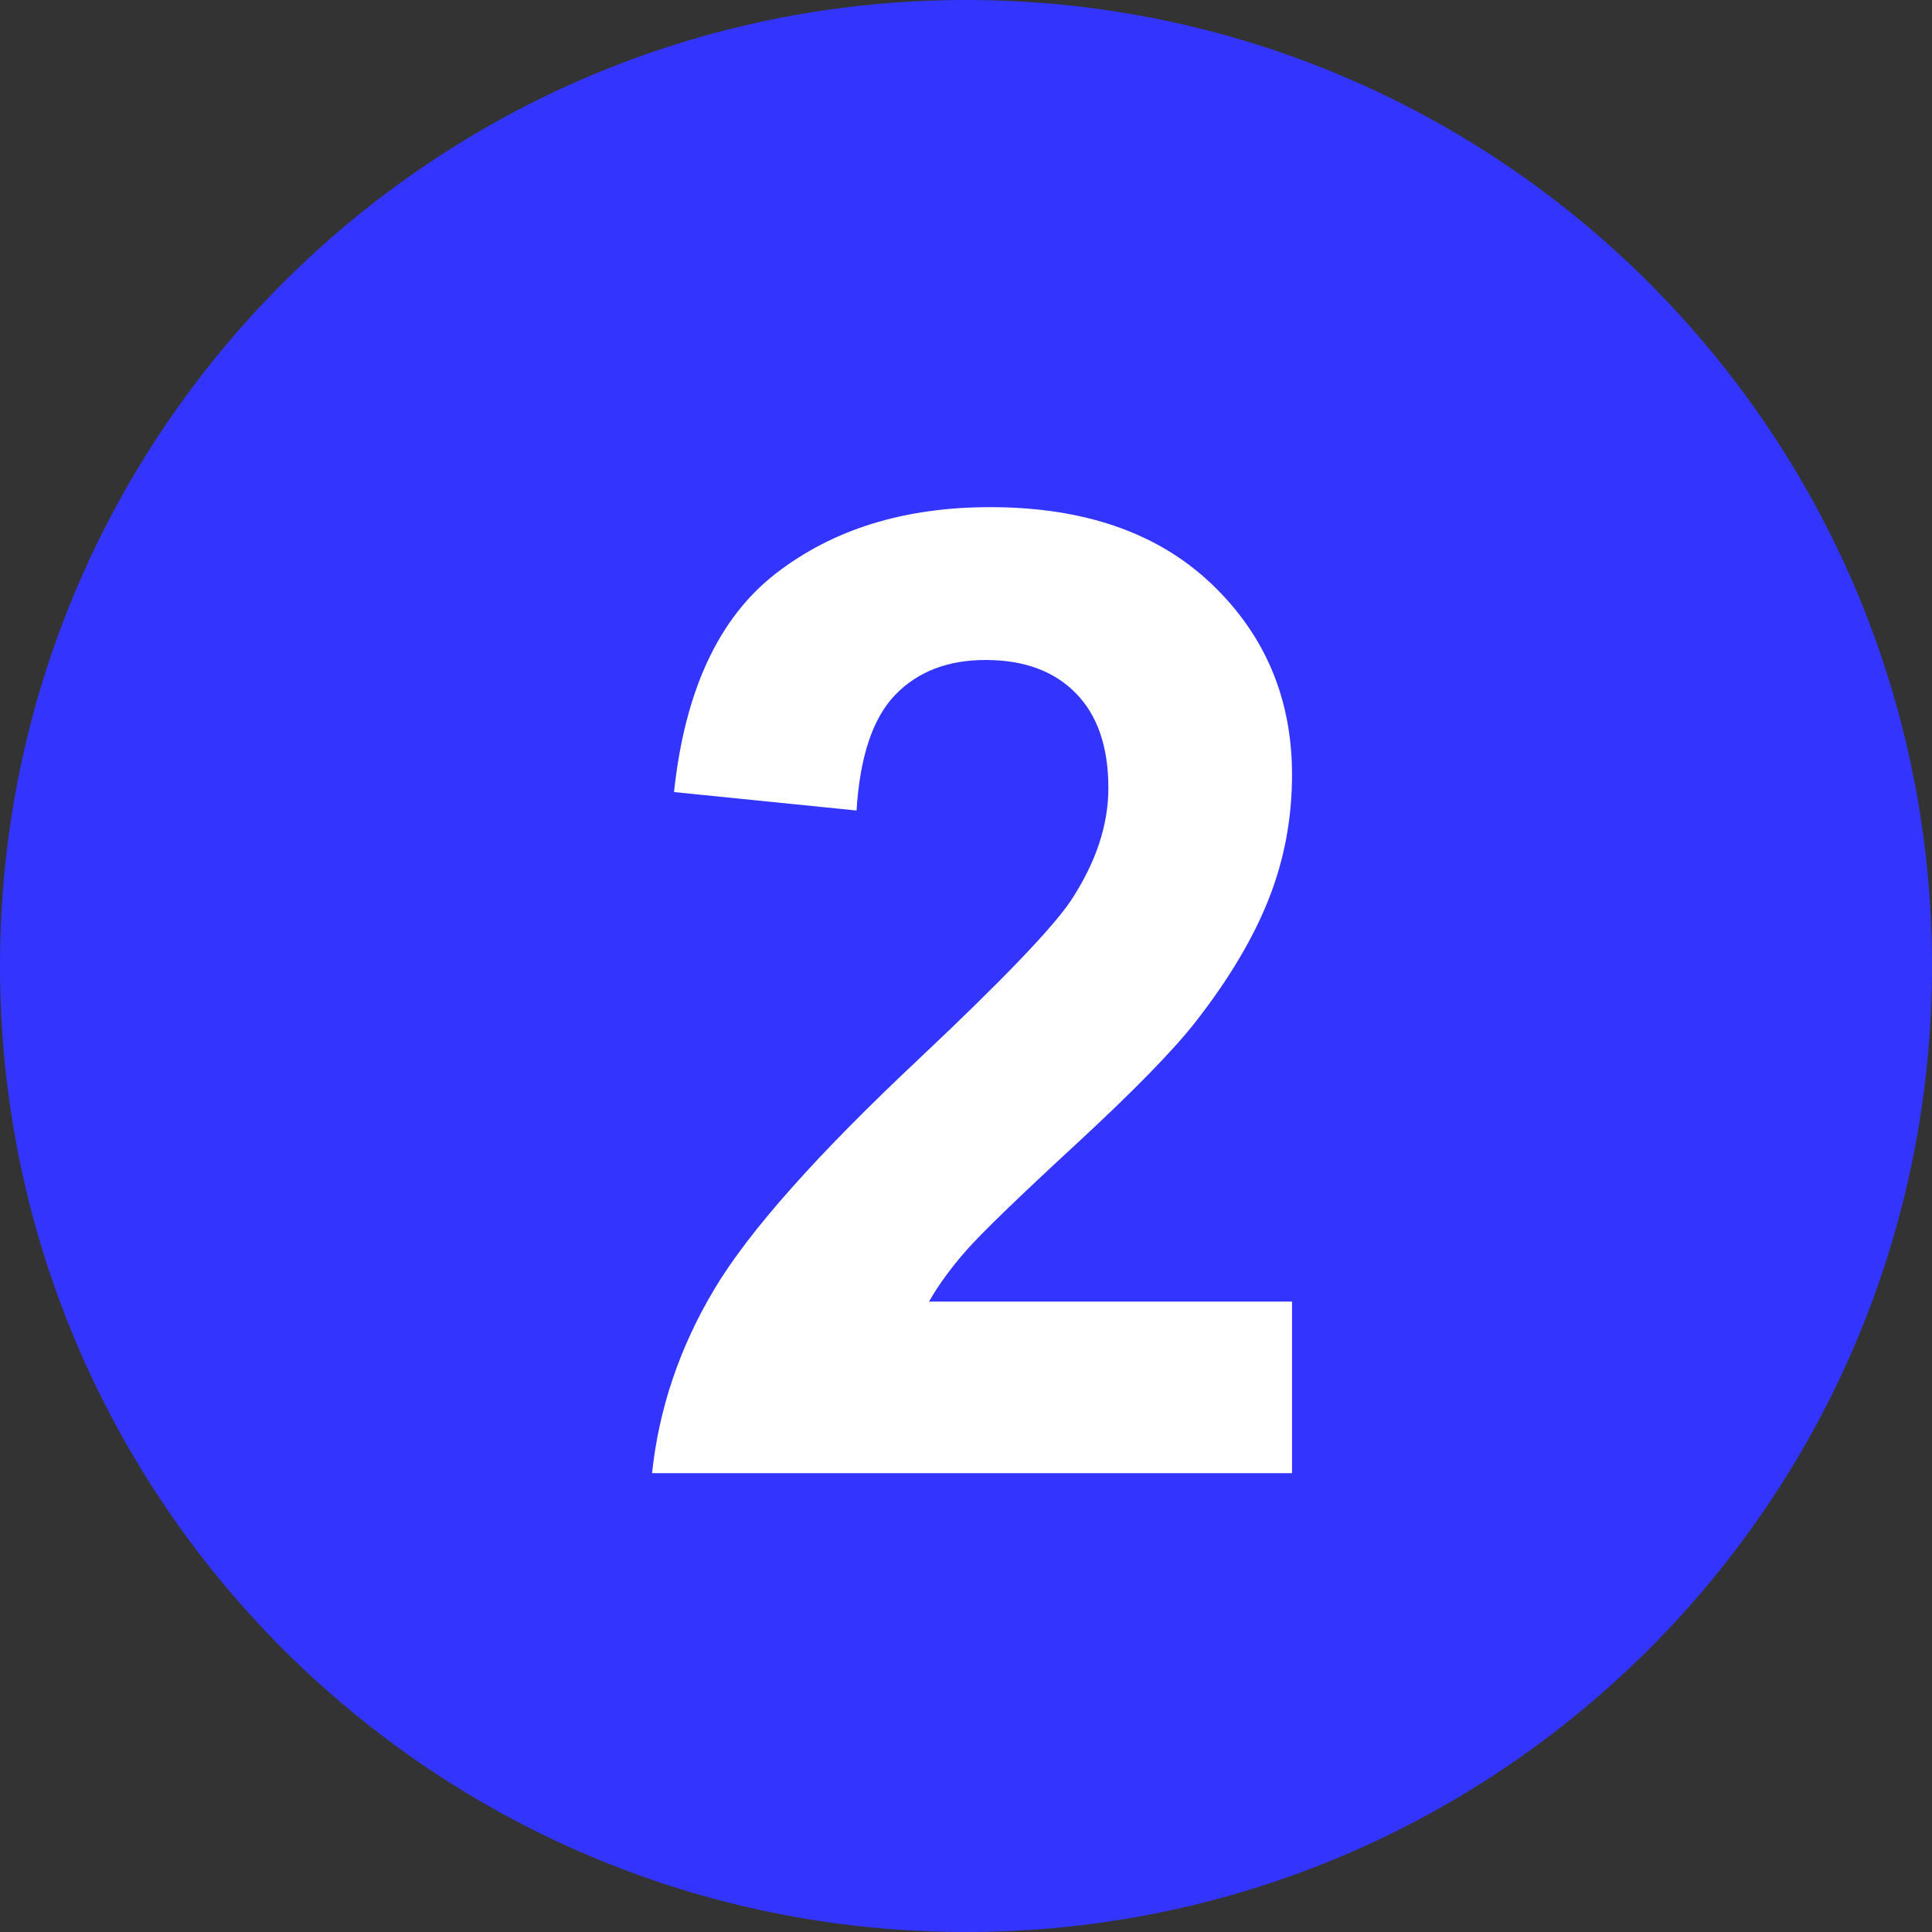 <svg xmlns="http://www.w3.org/2000/svg" xmlns:xlink="http://www.w3.org/1999/xlink" width="160px" height="160px" viewBox="0 0 160 160"><rect x="0" y="0" width="160" height="160" fill="#333333" stroke="none"/><title>svgviewer-output (3)</title><g id="Page-1" stroke="none" stroke-width="1" fill="none" fill-rule="evenodd"><g id="Artboard" transform="translate(-646, -159)"><g id="svgviewer-output-(3)" transform="translate(646, 159)"><rect id="Rectangle" fill="#FFFFFF" x="41" y="24" width="78" height="111"></rect><path d="M80,0 C35.815,0 0,35.815 0,80 C0,124.185 35.815,160 80,160 C124.185,160 160,124.185 160,80 C160,35.815 124.185,0 80,0 Z M107,107.797 L107,122 L54,122 C54.569,116.639 56.29,111.563 59.162,106.758 C62.027,101.96 67.691,95.585 76.147,87.652 C82.949,81.239 87.125,76.893 88.668,74.611 C90.75,71.457 91.791,68.341 91.791,65.262 C91.791,61.855 90.891,59.233 89.09,57.403 C87.29,55.572 84.804,54.657 81.627,54.657 C78.492,54.657 75.994,55.622 74.138,57.545 C72.283,59.468 71.212,62.659 70.936,67.123 L55.819,65.596 C56.712,57.192 59.523,51.158 64.256,47.491 C68.989,43.824 74.904,42 82,42 C89.776,42 95.887,44.121 100.332,48.356 C104.777,52.592 107,57.866 107,64.167 C107,67.754 106.363,71.167 105.09,74.407 C103.816,77.647 101.802,81.048 99.04,84.591 C97.209,86.94 93.903,90.335 89.115,94.756 C84.333,99.171 81.302,102.102 80.029,103.549 C78.755,104.996 77.726,106.412 76.936,107.791 L107,107.791 L107,107.797 Z" id="Shape" fill="#3335FF" fill-rule="nonzero"></path></g></g></g></svg>